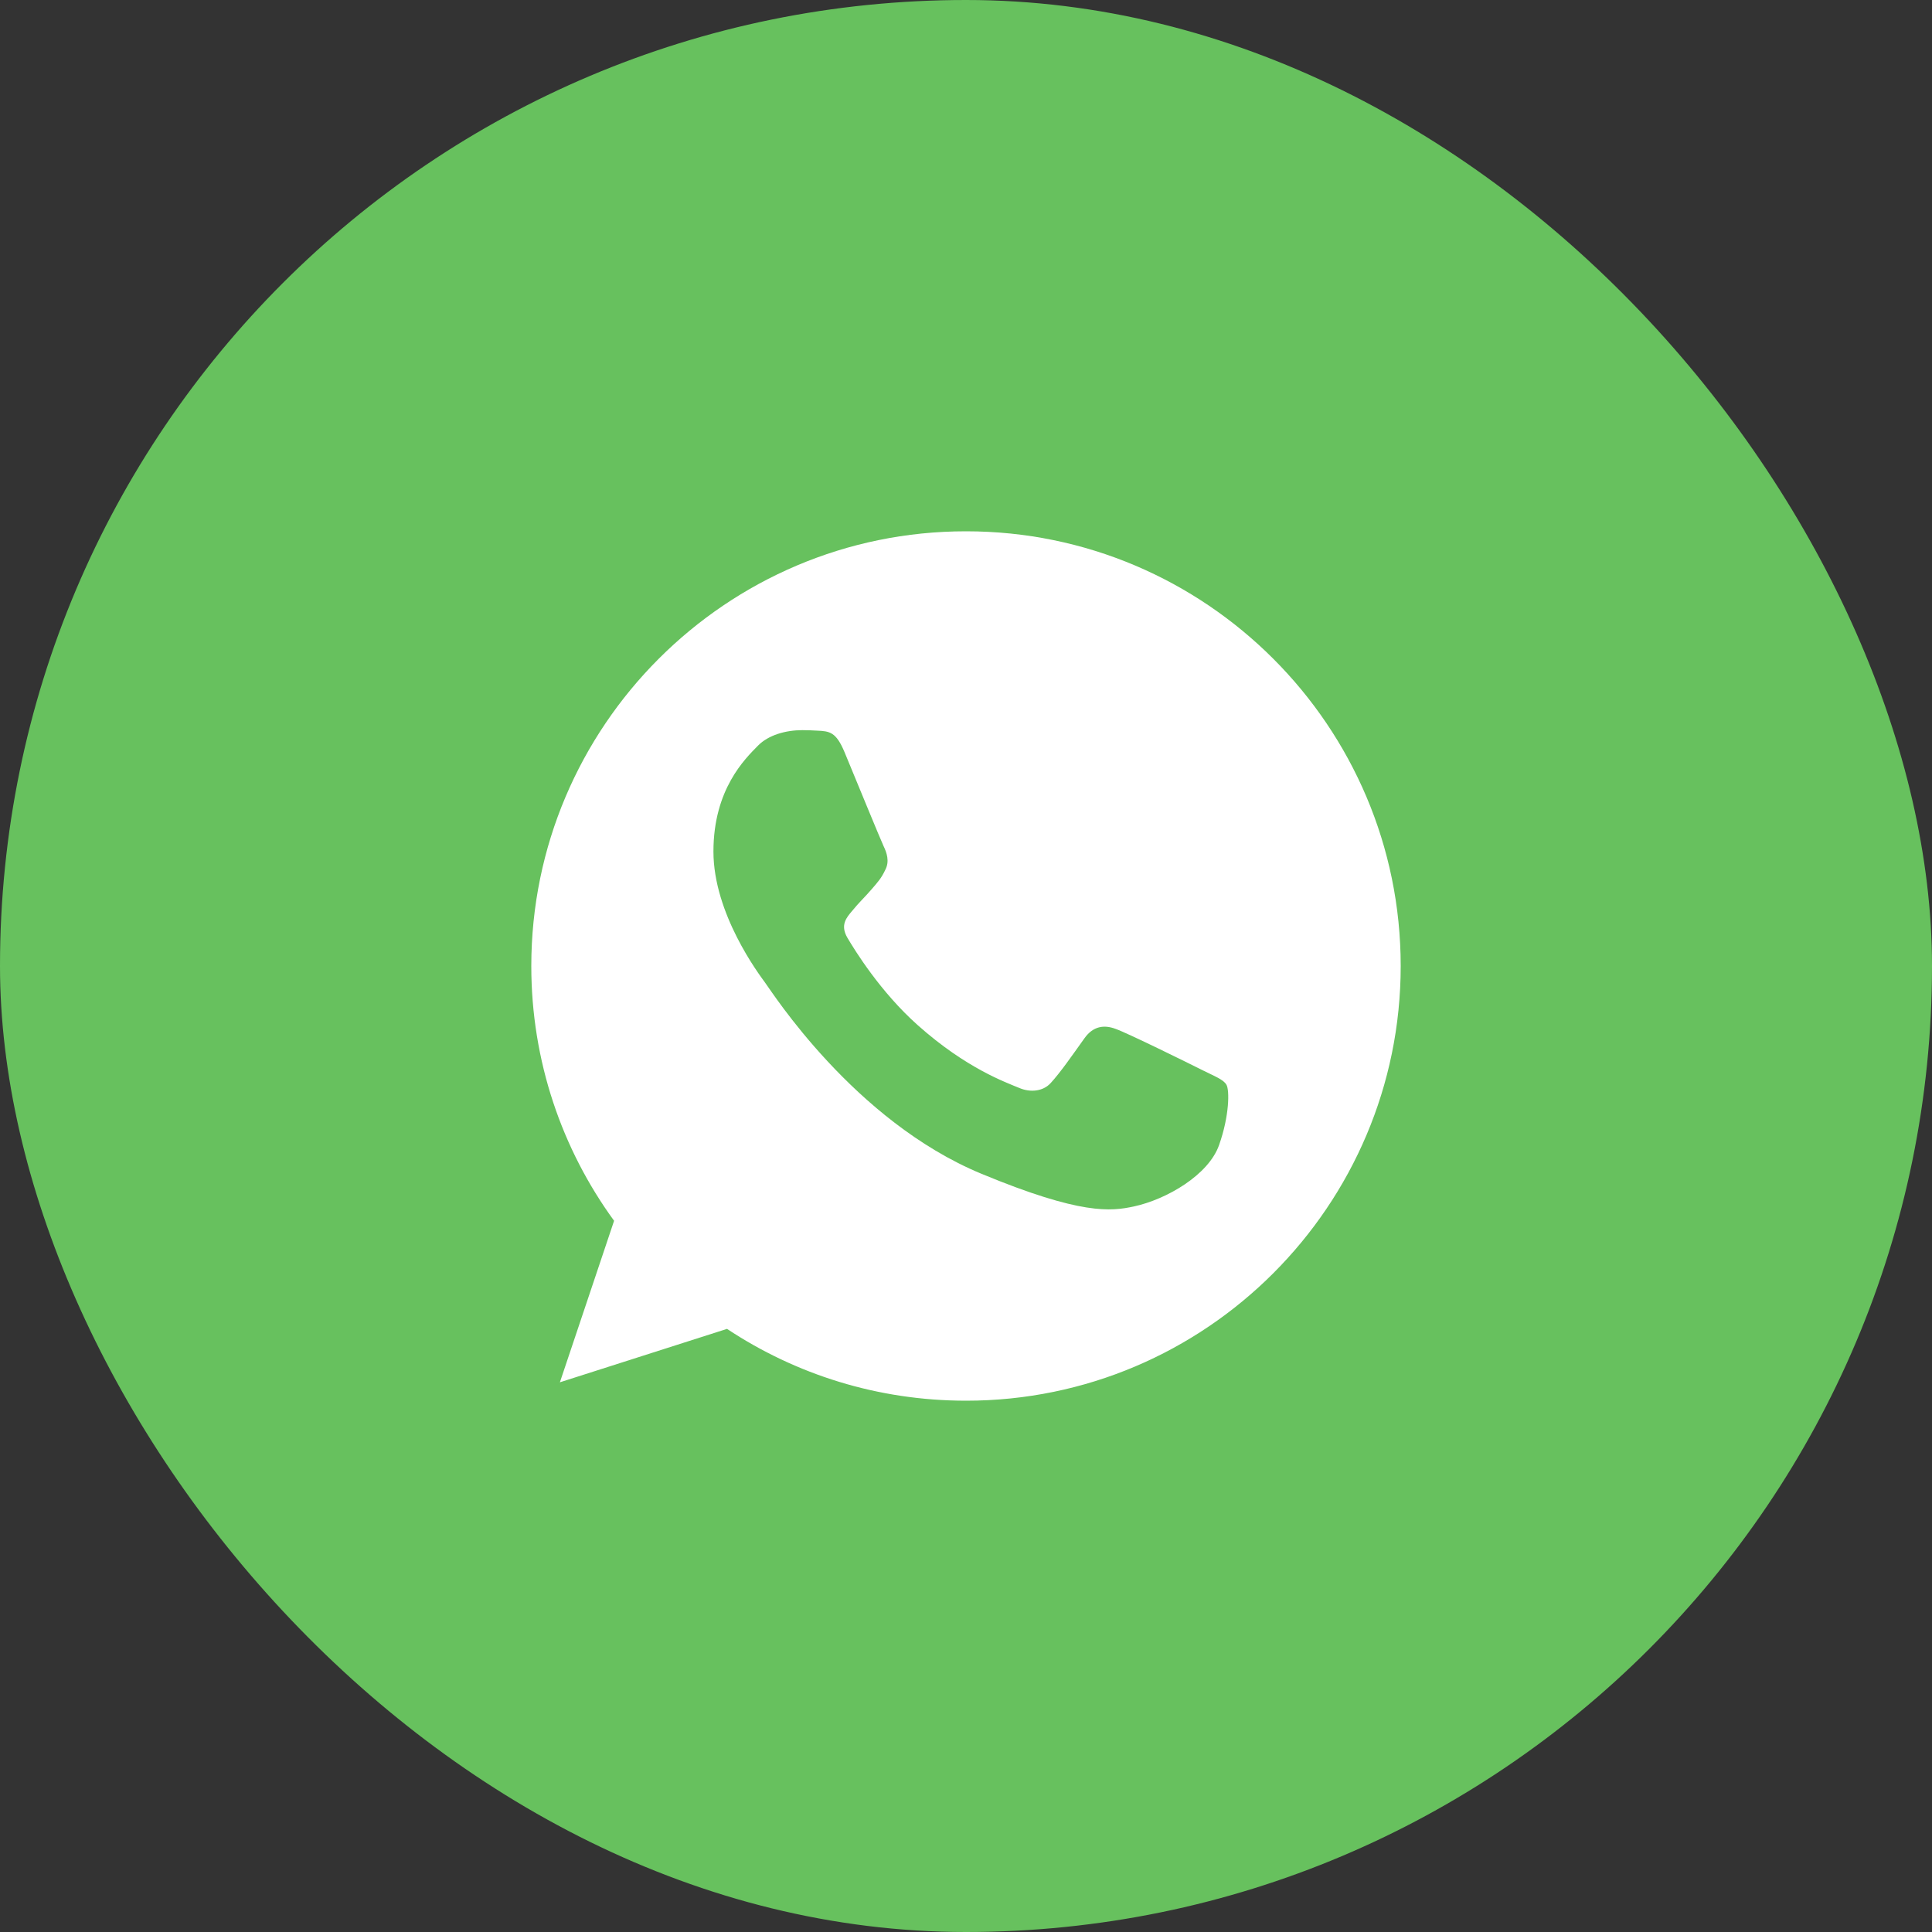 <svg width="40" height="40" viewBox="0 0 40 40" fill="none" xmlns="http://www.w3.org/2000/svg">
<rect x="0" y="0" width="40" height="40" fill="#333333" stroke="none"/>
<rect width="40" height="40" rx="20" fill="#67C15E"/>
<g clip-path="url(#clip0_2207_17835)">
<path fill-rule="evenodd" clip-rule="evenodd" d="M19.997 11C15.036 11 11 15.037 11 20C11 21.968 11.635 23.794 12.714 25.275L11.592 28.619L15.052 27.513C16.474 28.455 18.172 29 20.003 29C24.964 29 29 24.963 29 20C29 15.037 24.964 11 20.003 11L19.997 11ZM17.485 15.572C17.31 15.154 17.178 15.138 16.914 15.127C16.824 15.122 16.723 15.117 16.612 15.117C16.268 15.117 15.909 15.217 15.692 15.439C15.427 15.709 14.771 16.339 14.771 17.63C14.771 18.921 15.713 20.169 15.84 20.344C15.972 20.518 17.675 23.206 20.32 24.302C22.388 25.159 23.002 25.079 23.473 24.979C24.16 24.831 25.022 24.323 25.239 23.709C25.456 23.095 25.456 22.571 25.393 22.46C25.329 22.349 25.154 22.286 24.89 22.154C24.626 22.021 23.34 21.386 23.097 21.302C22.859 21.212 22.631 21.244 22.452 21.497C22.198 21.852 21.949 22.212 21.748 22.429C21.59 22.598 21.33 22.619 21.113 22.529C20.823 22.408 20.008 22.122 19.003 21.227C18.225 20.535 17.696 19.672 17.543 19.413C17.39 19.148 17.527 18.995 17.649 18.852C17.781 18.688 17.908 18.572 18.04 18.418C18.172 18.265 18.247 18.185 18.331 18.005C18.421 17.831 18.358 17.651 18.294 17.519C18.231 17.386 17.702 16.095 17.485 15.572Z" fill="white"/>
</g>
<defs>
<clipPath id="clip0_2207_17835">
<rect width="18" height="18" fill="white" transform="translate(11 11)"/>
</clipPath>
</defs>
</svg>
